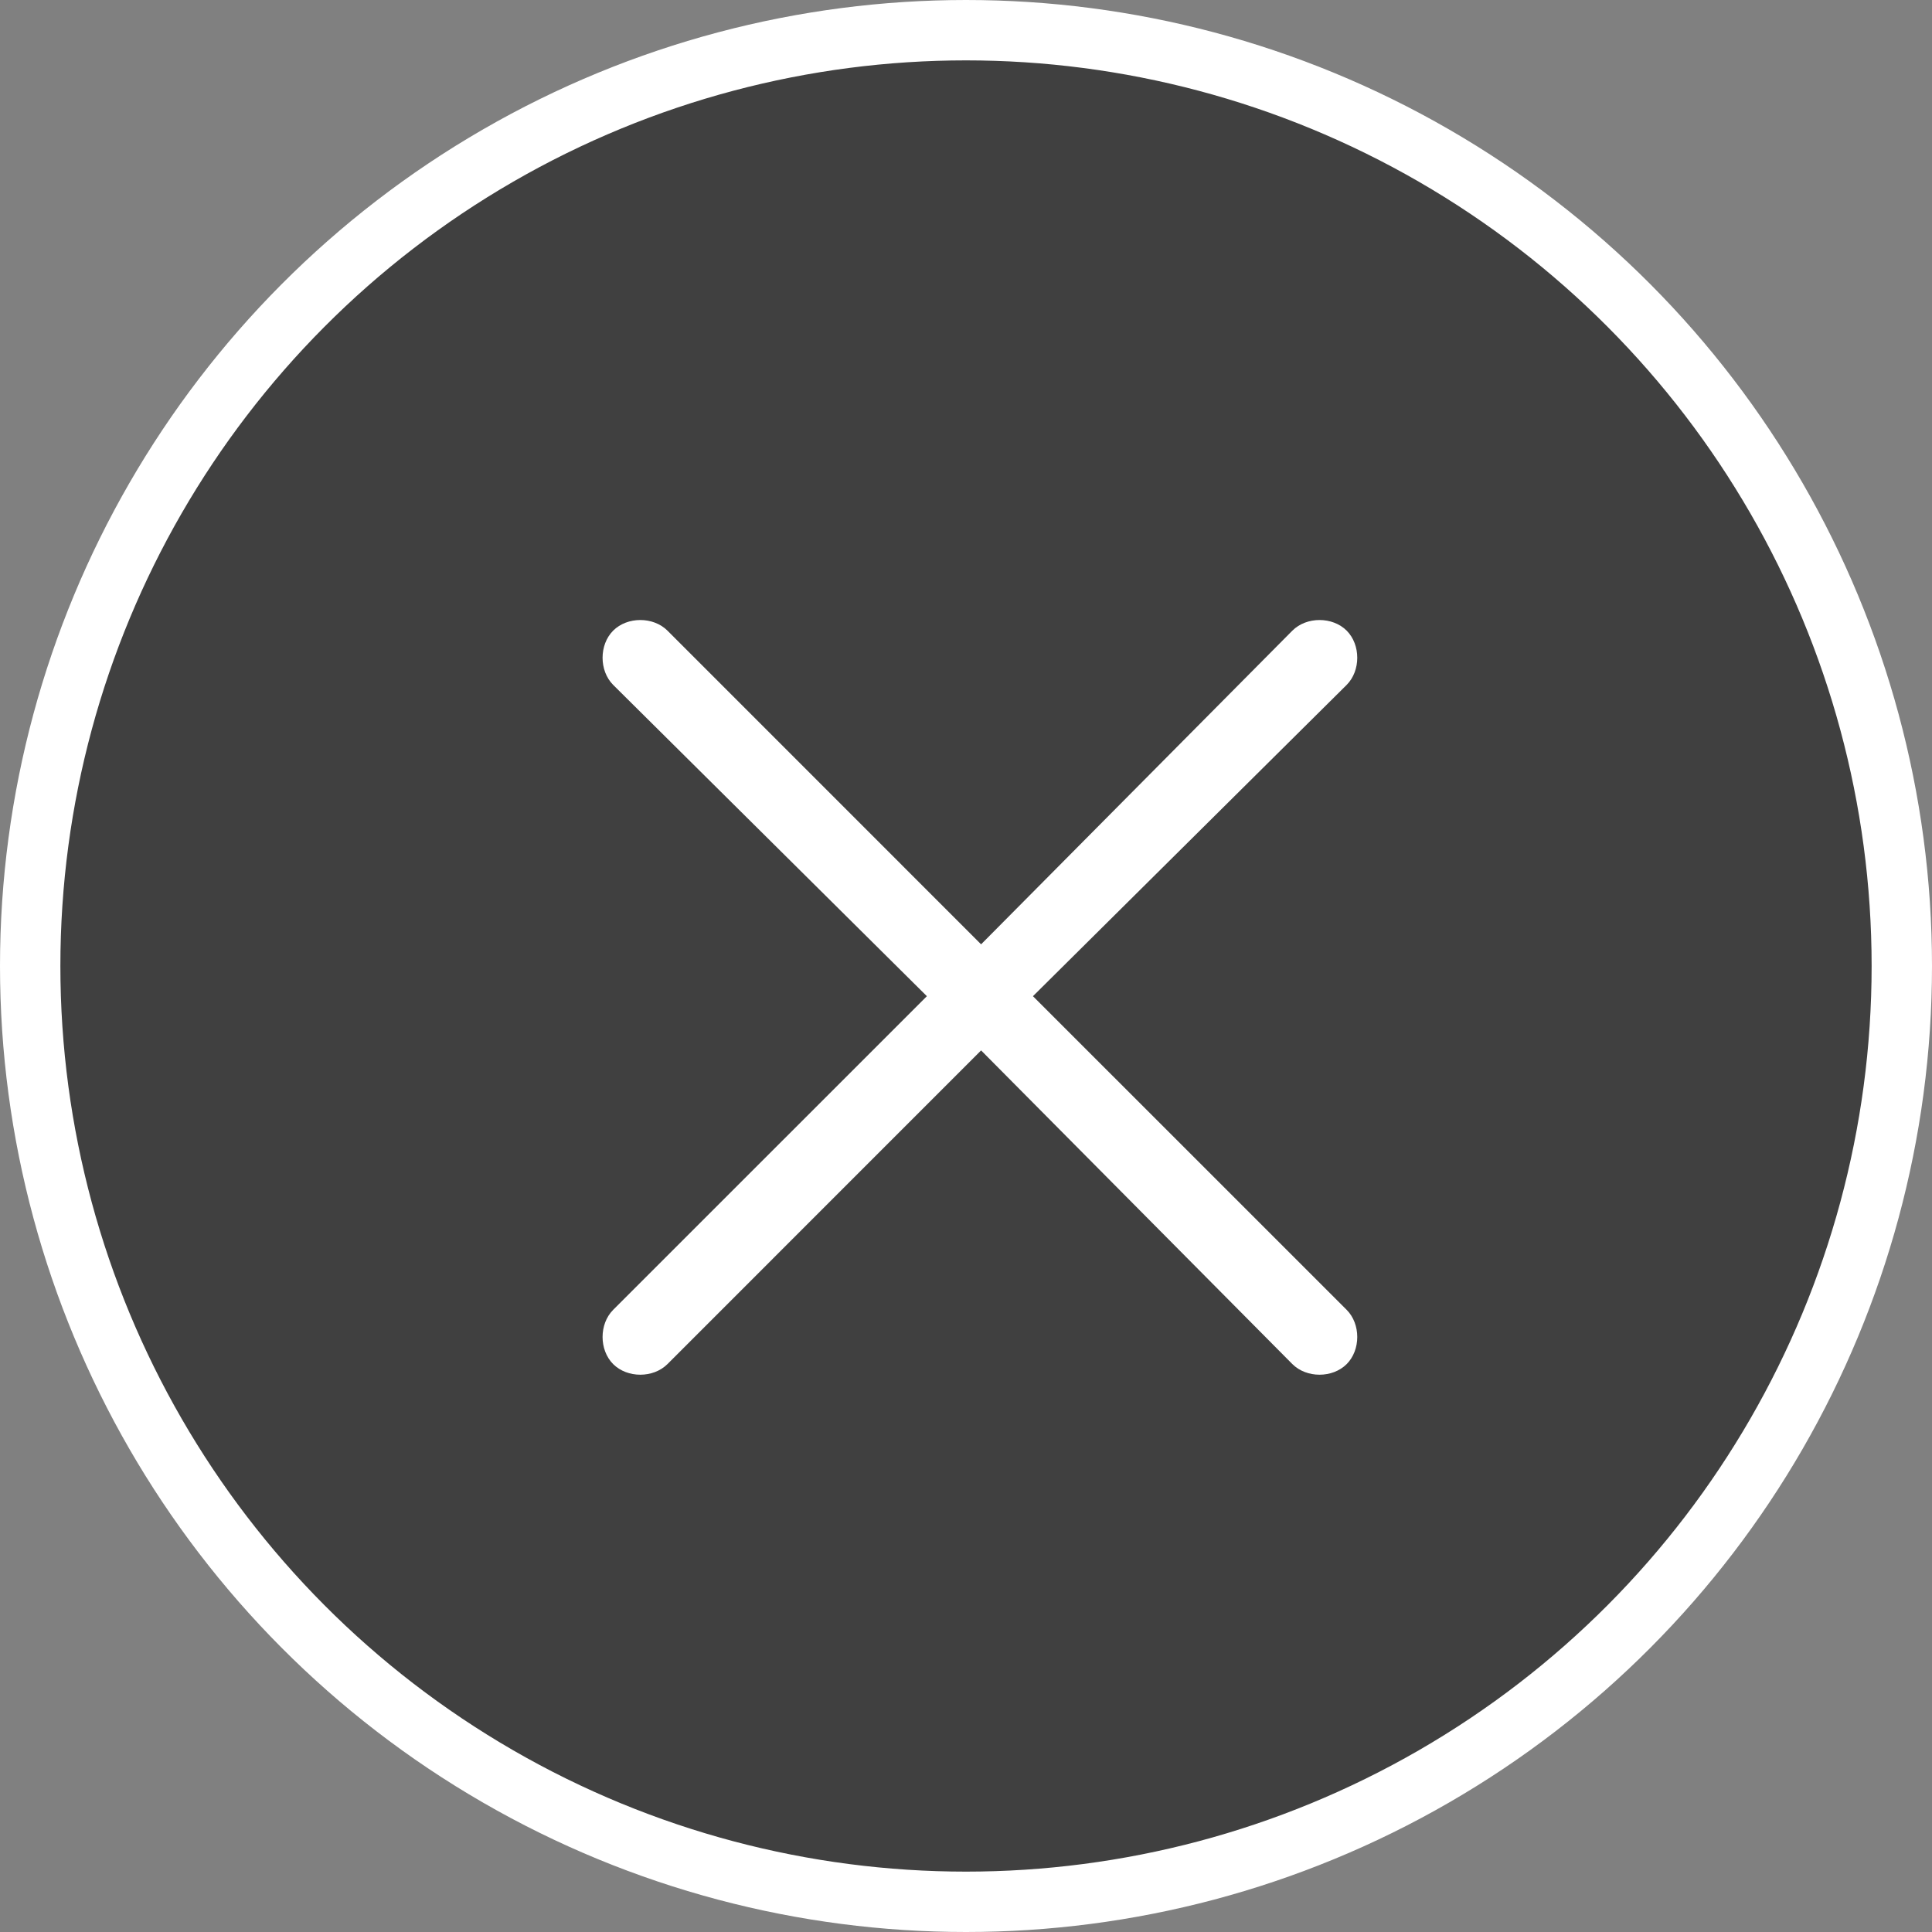 <svg width="32" height="32" viewBox="0 0 32 32" fill="none" xmlns="http://www.w3.org/2000/svg">
<rect x="0" y="0" width="32" height="32" fill="#808080" stroke="none"/>
<circle cx="16" cy="16" r="15.5" fill="black" fill-opacity="0.5" stroke="white"/>
<path d="M22.305 22.594C22.07 22.828 21.641 22.828 21.406 22.594L16.25 17.398L11.055 22.594C10.82 22.828 10.391 22.828 10.156 22.594C9.922 22.359 9.922 21.93 10.156 21.695L15.352 16.5L10.156 11.344C9.922 11.109 9.922 10.68 10.156 10.445C10.391 10.211 10.82 10.211 11.055 10.445L16.25 15.641L21.406 10.445C21.641 10.211 22.07 10.211 22.305 10.445C22.539 10.68 22.539 11.109 22.305 11.344L17.109 16.5L22.305 21.695C22.539 21.93 22.539 22.359 22.305 22.594Z" fill="white"/>
</svg>
